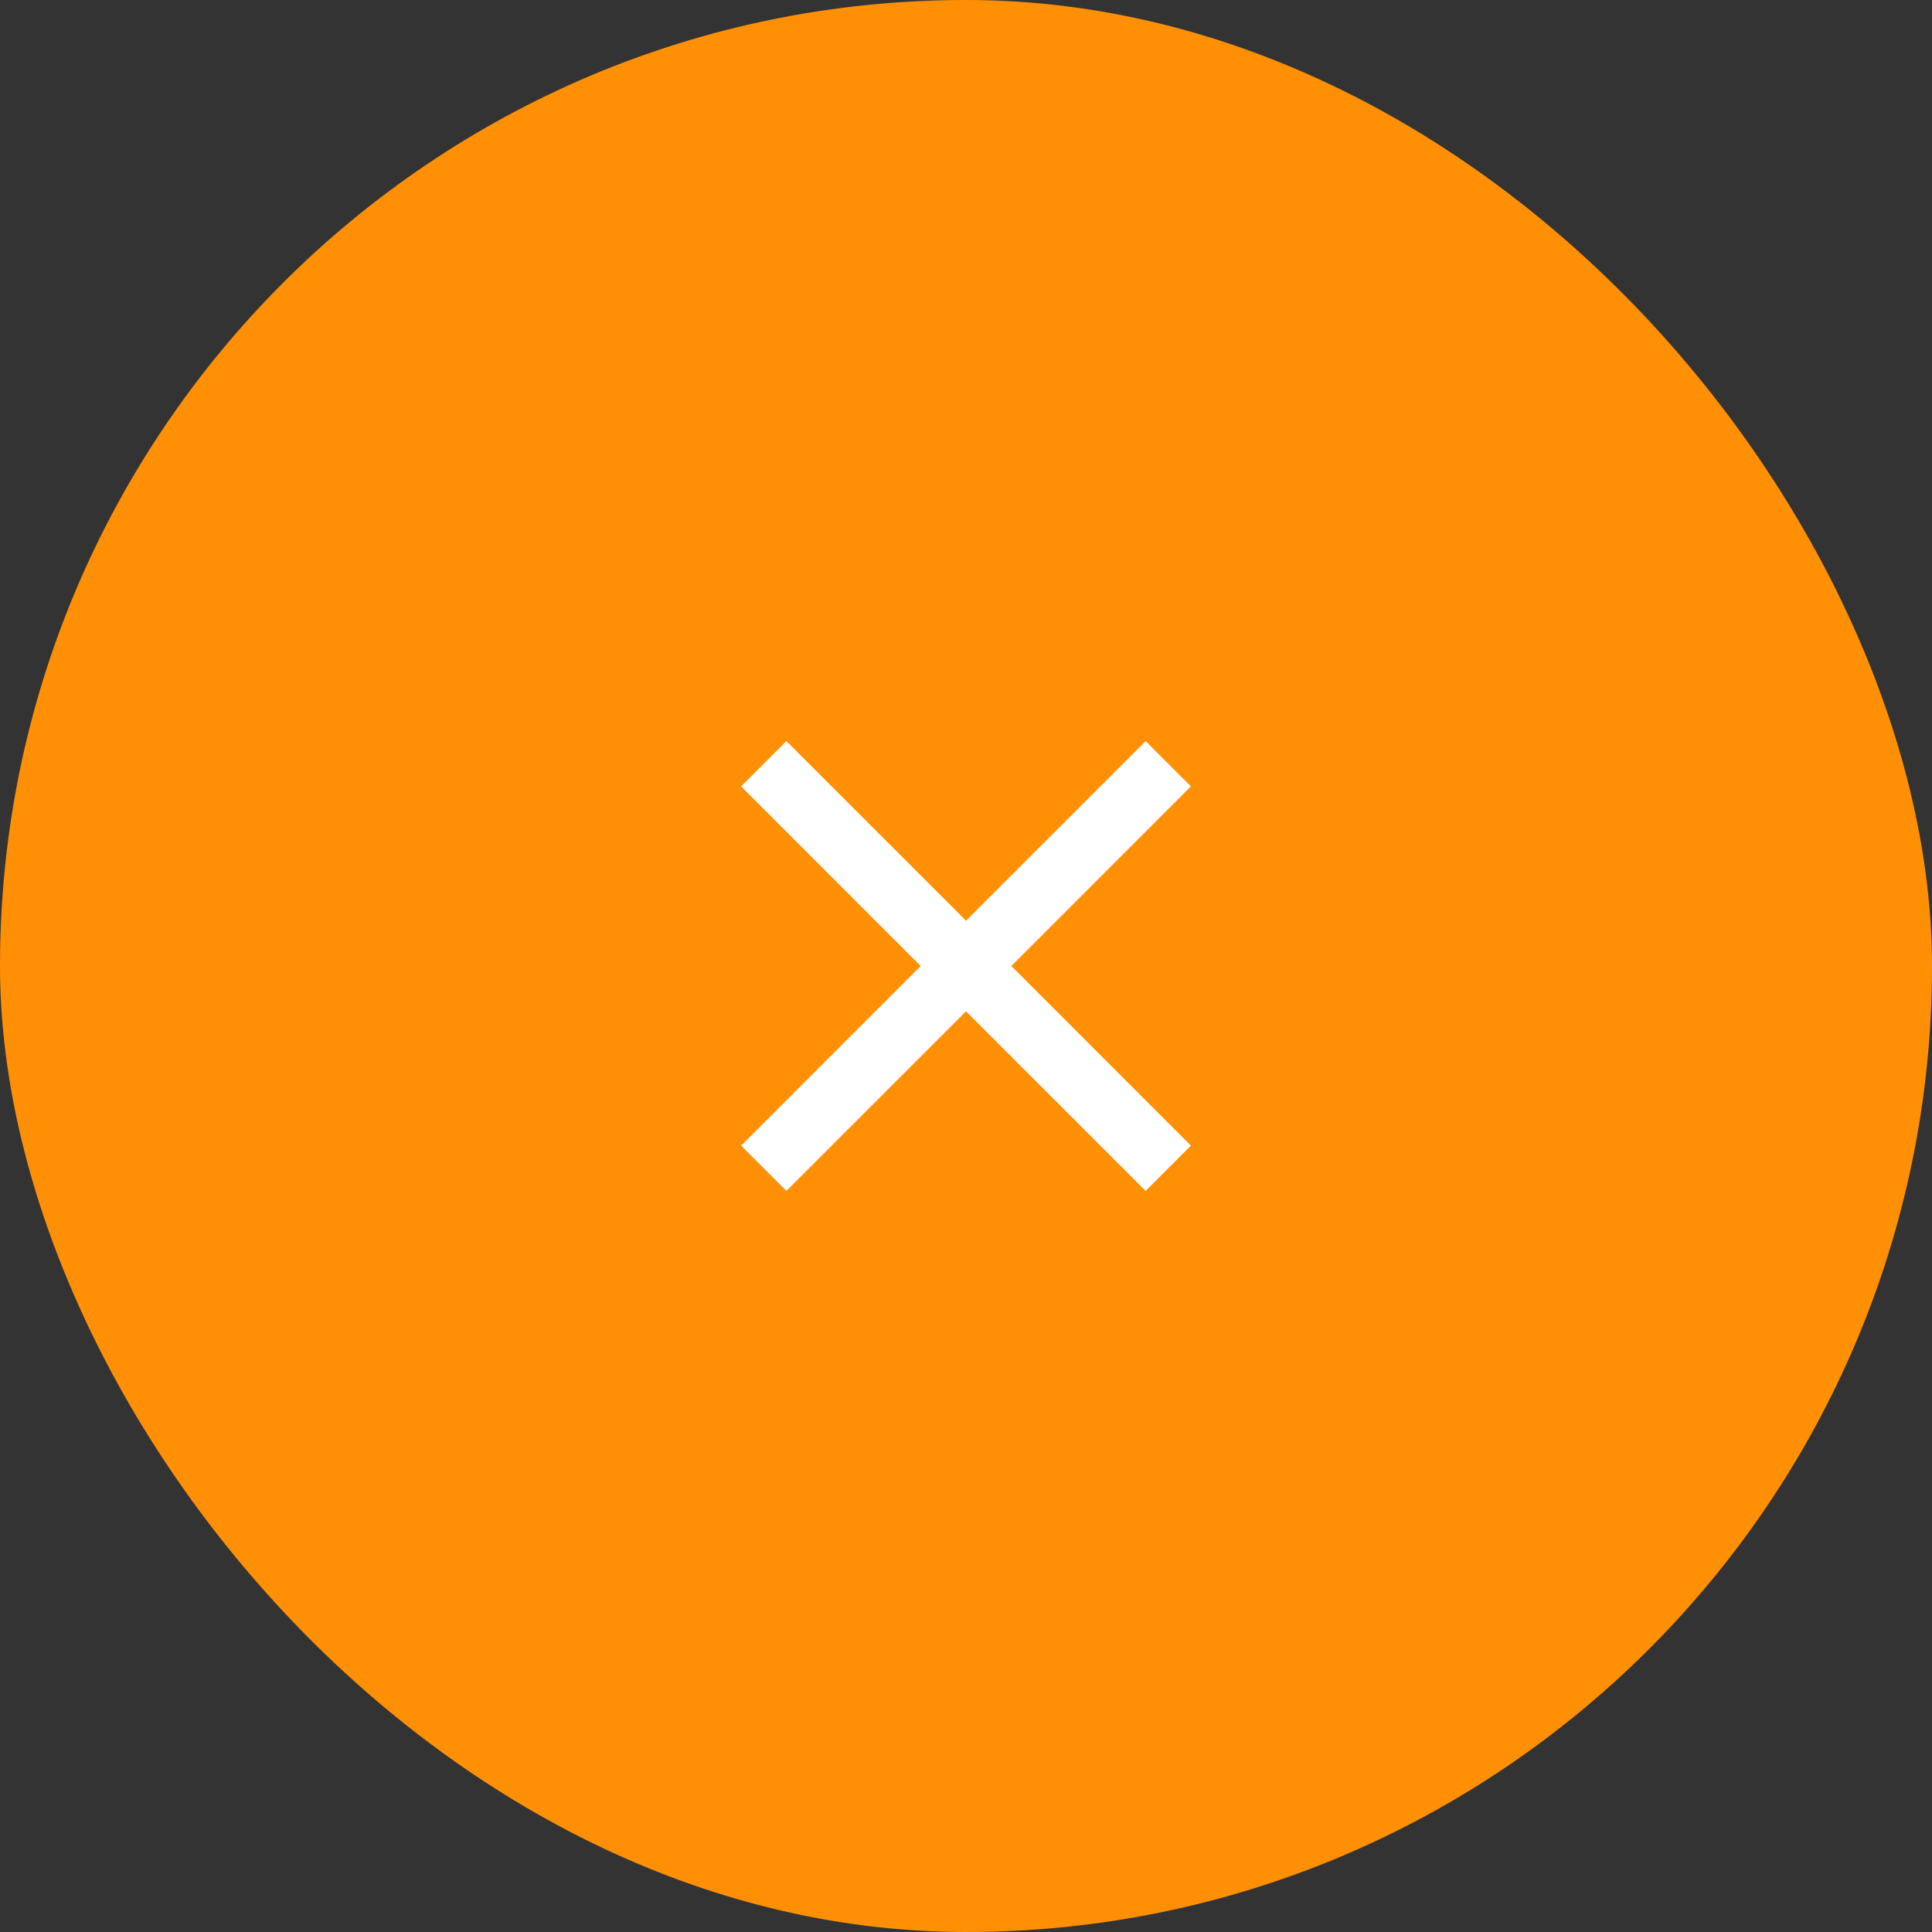 <svg width="40" height="40" viewBox="0 0 40 40" fill="none" xmlns="http://www.w3.org/2000/svg">
<rect x="0" y="0" width="40" height="40" fill="#333333" stroke="none"/>
<rect width="40" height="40" rx="20" fill="#FF9006"/>
<path d="M24.656 16.281L20.938 20L24.656 23.719L23.719 24.656L20 20.938L16.281 24.656L15.344 23.719L19.062 20L15.344 16.281L16.281 15.344L20 19.062L23.719 15.344L24.656 16.281Z" fill="white"/>
</svg>
